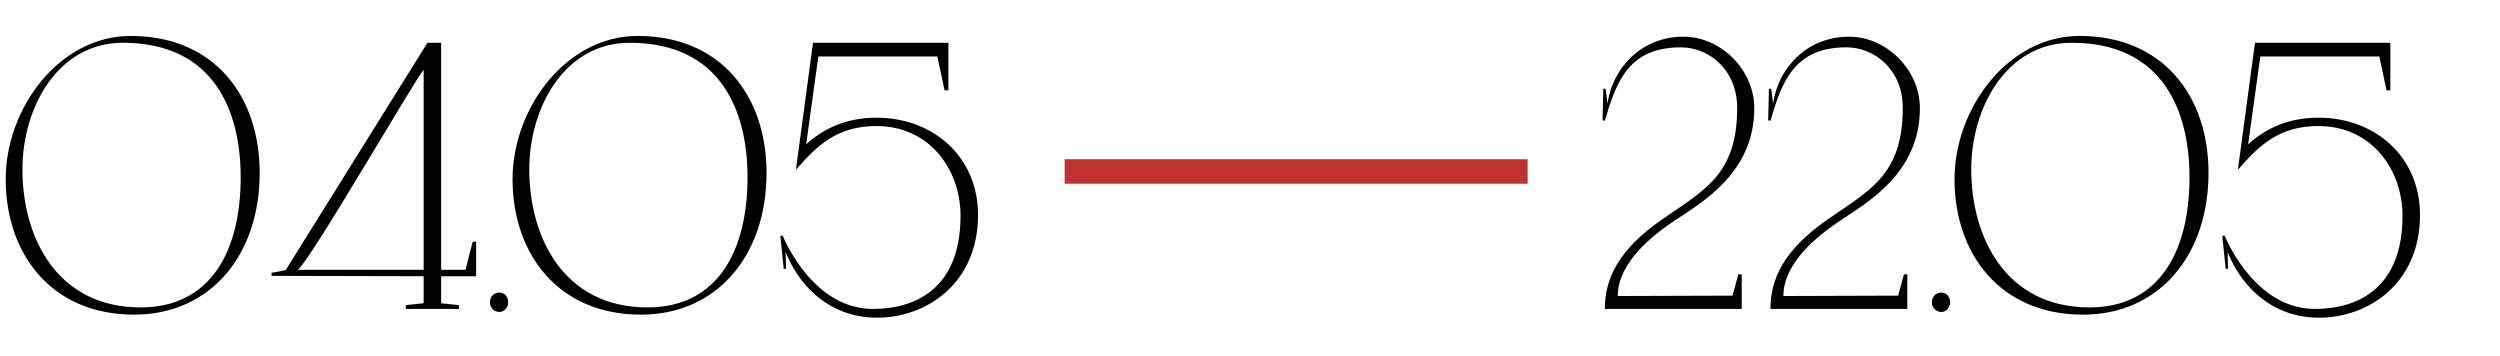 <?xml version="1.0" encoding="UTF-8"?> <svg xmlns="http://www.w3.org/2000/svg" width="1052" height="150" viewBox="0 0 1052 150" fill="none"><path d="M642.83 67V77.326H448V67H642.83Z" fill="#BF3232"></path><path d="M55.04 15.12C90.24 15.12 109.28 40.56 109.28 72.72C109.28 107.6 88.32 132.4 56.48 132.4C21.28 132.4 2.4 106.48 2.4 75.44C2.4 45.52 24.96 15.12 55.04 15.12ZM9.44 71.28C9.44 99.76 23.84 129.36 59.2 129.36C88.96 129.36 101.28 105.2 101.28 74.64C101.28 47.6 90.72 18 51.68 18C24.32 18 9.44 45.2 9.44 71.28ZM178.275 116.24L114.275 116.08V114.8L120.195 113.68L179.875 18H185.635V113.52H195.875L198.915 101.68H200.355V116.24H185.635V127.6L193.155 128.4V130H170.755V128.4L178.275 127.6V116.24ZM125.315 113.52H178.275V29.36C174.435 33.68 130.595 109.68 125.315 113.52ZM206.154 127.28C206.154 124.56 208.074 123.12 210.154 123.12C212.074 123.12 213.834 124.56 213.834 127.28C213.834 129.36 212.234 131.28 210.154 131.28C207.754 131.28 206.154 129.36 206.154 127.28ZM268.321 15.12C303.521 15.12 322.561 40.56 322.561 72.72C322.561 107.6 301.601 132.4 269.761 132.4C234.561 132.4 215.681 106.48 215.681 75.44C215.681 45.52 238.241 15.12 268.321 15.12ZM222.721 71.28C222.721 99.76 237.121 129.36 272.481 129.36C302.241 129.36 314.561 105.2 314.561 74.64C314.561 47.6 304.001 18 264.961 18C237.601 18 222.721 45.2 222.721 71.28ZM330.596 106L330.756 113.04L329.796 113.2L328.356 99.28L329.316 99.12C333.476 108.72 345.796 130 367.396 130C384.516 130 404.196 122 404.196 90.8C404.196 71.44 391.236 53.04 368.836 53.04C352.196 53.04 343.876 61.2 334.916 71.44L342.116 18H399.076V38H397.476L394.436 23.76H344.356L339.236 60.72C346.116 54.48 355.556 49.52 368.836 49.52C392.516 49.52 411.716 65.84 411.556 90.8C411.396 119.44 389.636 133.68 369.156 133.68C347.076 133.68 335.076 117.68 330.596 106Z" fill="black"></path><path d="M675.32 130C675.32 117.36 680.92 105.36 698.84 92.72C716.92 80.08 731 73.84 731 45.36C731 29.36 719.16 19.92 707.32 19.92C685.4 19.92 680.12 34.32 675.32 50.8L674.36 50.64L674.68 37.36H675.64L676.44 43.6C678.36 29.36 690.04 15.44 708.44 15.44C724.12 15.44 738.2 29.36 738.2 45.52C738.2 73.2 715.48 85.52 704.12 93.2C696.12 98.64 680.76 110.16 680.76 124.56L729.08 124.4L731.48 115.44H732.92V130H675.32ZM745.008 130C745.008 117.36 750.608 105.36 768.528 92.72C786.608 80.08 800.688 73.84 800.688 45.36C800.688 29.36 788.848 19.92 777.008 19.92C755.088 19.92 749.808 34.32 745.008 50.8L744.048 50.64L744.368 37.36H745.328L746.128 43.6C748.048 29.36 759.728 15.44 778.128 15.44C793.808 15.44 807.888 29.36 807.888 45.52C807.888 73.2 785.168 85.52 773.808 93.2C765.808 98.64 750.448 110.16 750.448 124.56L798.768 124.4L801.168 115.44H802.608V130H745.008ZM812.935 127.28C812.935 124.56 814.855 123.12 816.935 123.12C818.855 123.12 820.615 124.56 820.615 127.28C820.615 129.36 819.015 131.28 816.935 131.28C814.535 131.28 812.935 129.36 812.935 127.28ZM875.103 15.12C910.303 15.12 929.343 40.56 929.343 72.72C929.343 107.6 908.383 132.4 876.543 132.4C841.343 132.4 822.463 106.48 822.463 75.44C822.463 45.52 845.023 15.12 875.103 15.12ZM829.503 71.28C829.503 99.76 843.903 129.36 879.263 129.36C909.023 129.36 921.343 105.2 921.343 74.64C921.343 47.6 910.783 18 871.743 18C844.383 18 829.503 45.2 829.503 71.28ZM937.378 106L937.538 113.04L936.578 113.2L935.138 99.28L936.098 99.12C940.258 108.72 952.578 130 974.177 130C991.298 130 1010.98 122 1010.98 90.8C1010.98 71.44 998.018 53.04 975.618 53.04C958.978 53.04 950.658 61.2 941.698 71.44L948.898 18H1005.86V38H1004.26L1001.22 23.76H951.138L946.018 60.72C952.898 54.48 962.338 49.52 975.618 49.52C999.298 49.52 1018.5 65.84 1018.34 90.8C1018.18 119.44 996.418 133.68 975.938 133.68C953.858 133.68 941.858 117.68 937.378 106Z" fill="black"></path></svg> 